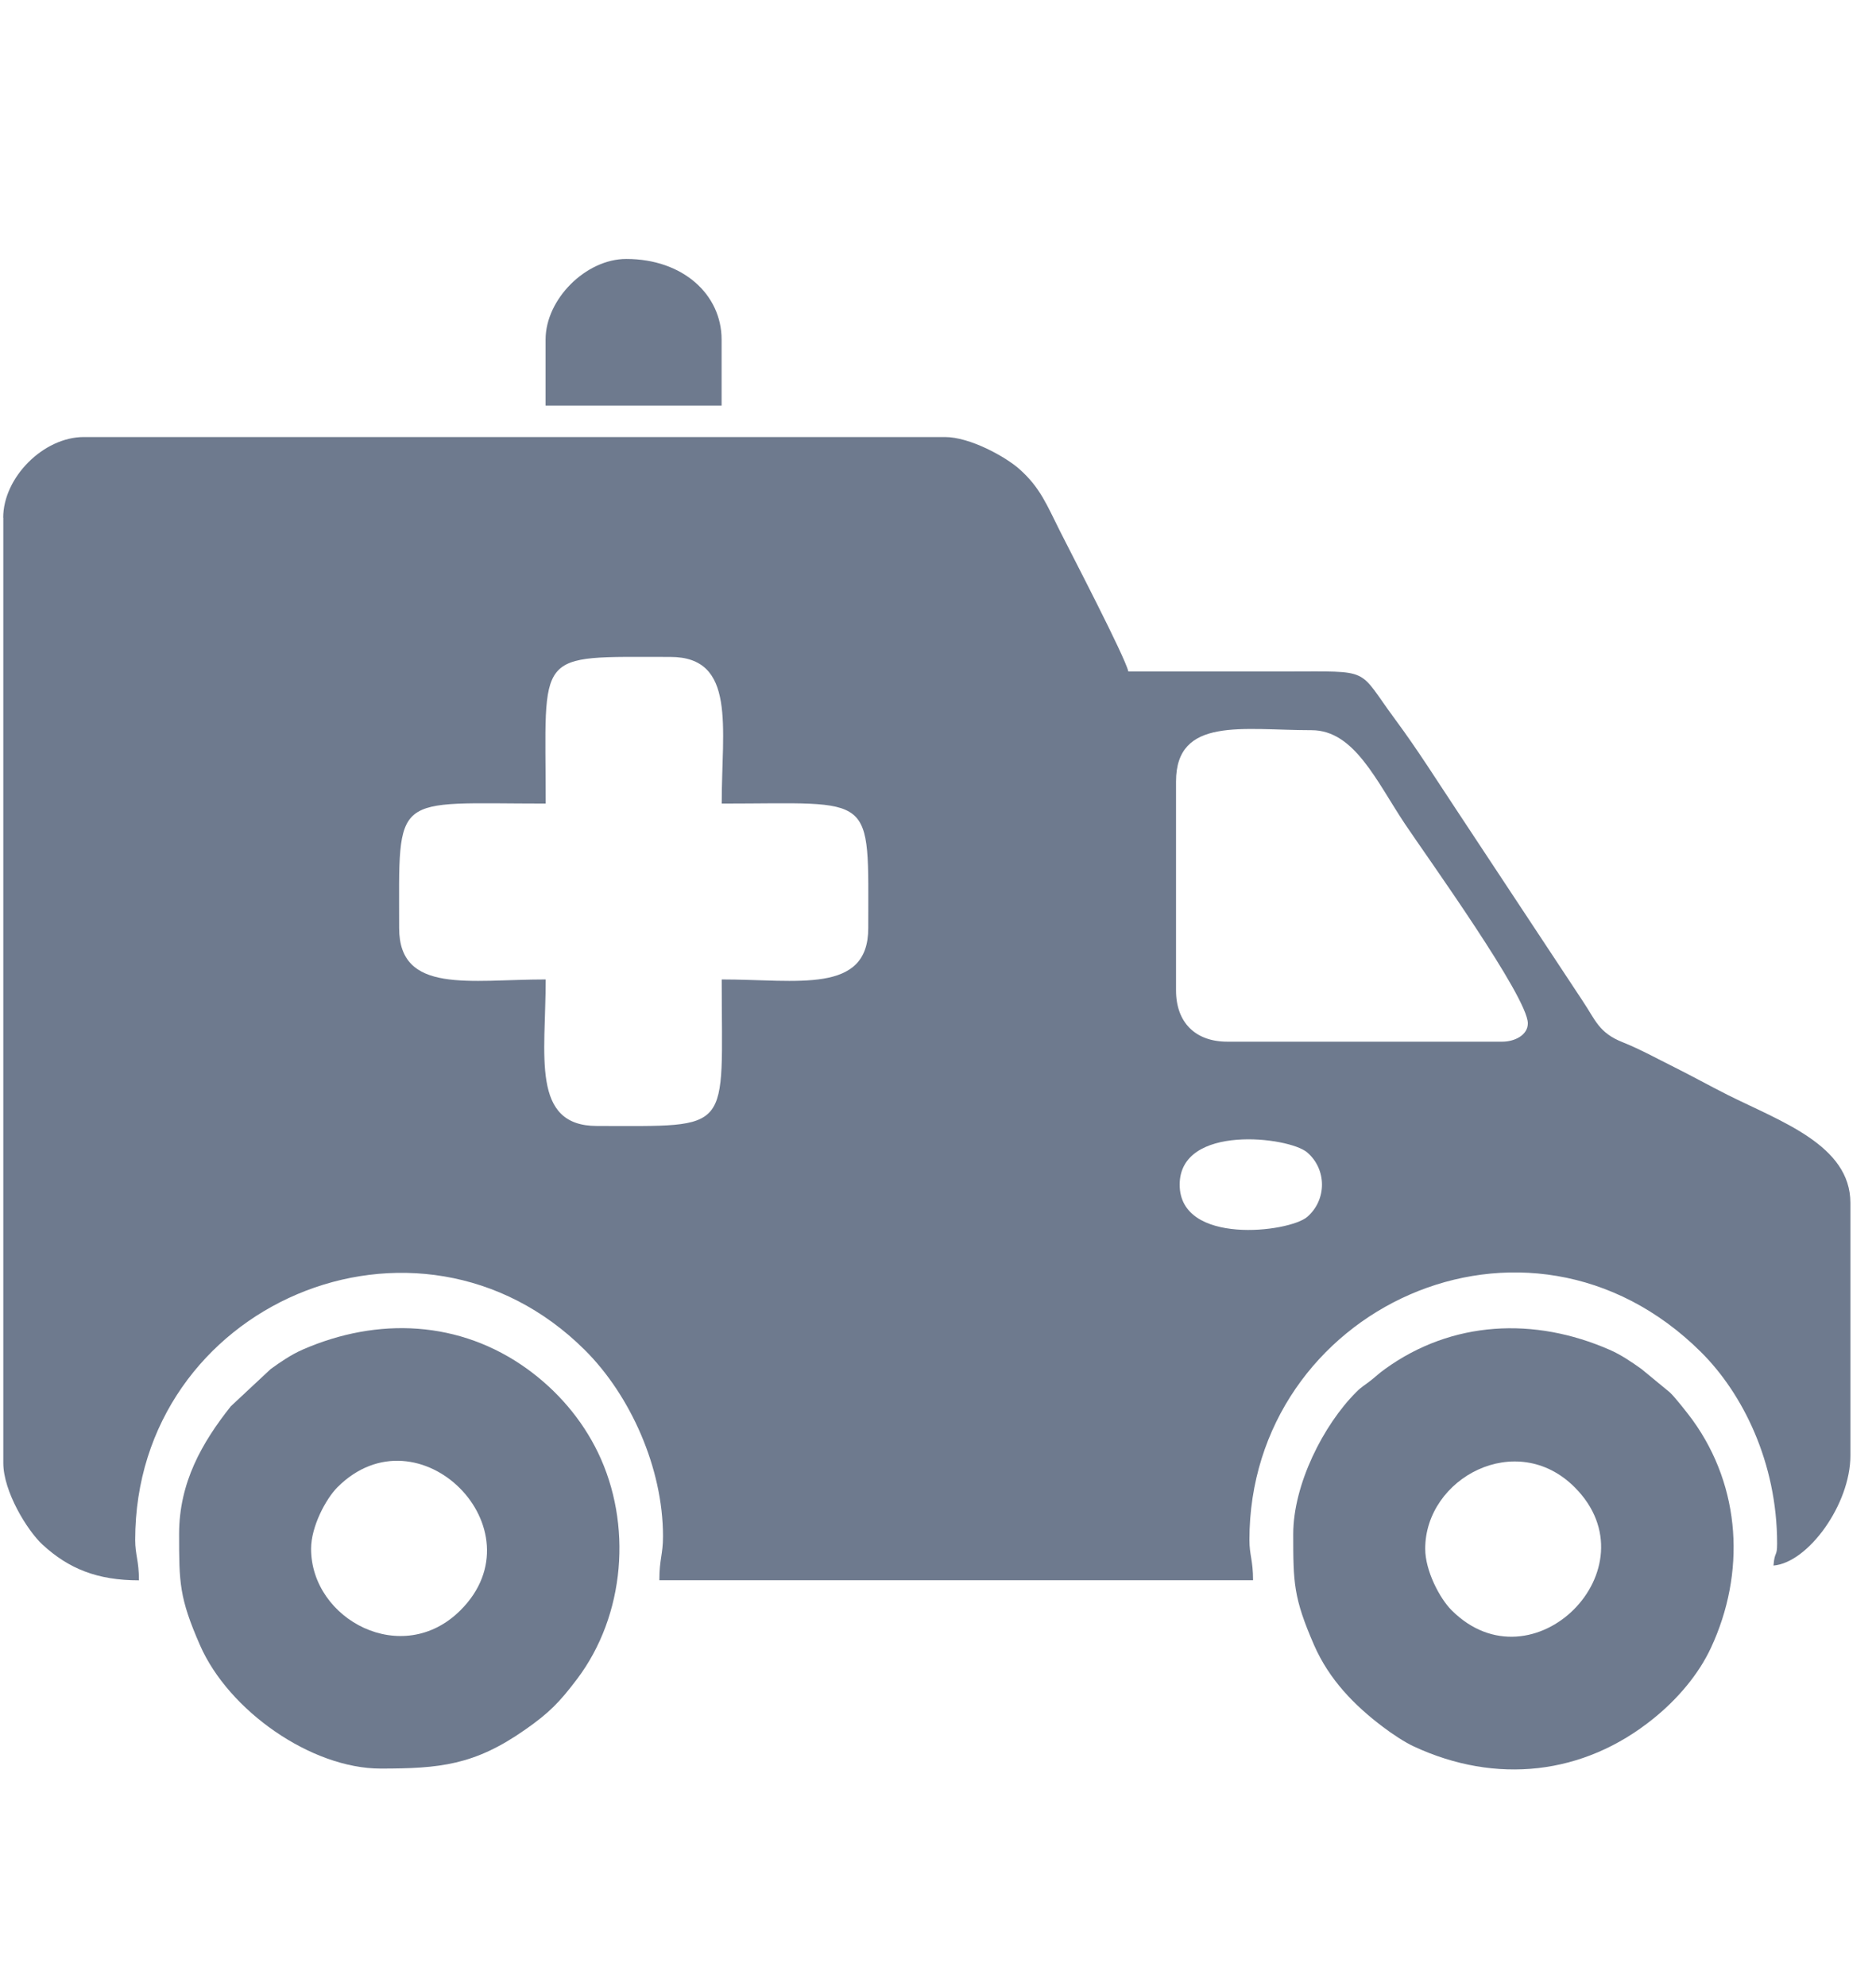 <svg width="17" height="18" viewBox="0 0 17 18" fill="none" xmlns="http://www.w3.org/2000/svg">
<path fill-rule="evenodd" clip-rule="evenodd" d="M10.69 10.737C10.69 10.183 11.683 10.303 11.846 10.445C12.024 10.598 12.024 10.875 11.846 11.029C11.682 11.17 10.69 11.29 10.69 10.737V10.737ZM10.657 8.976V7.083C10.657 6.492 11.265 6.618 11.886 6.618C12.272 6.618 12.472 7.078 12.731 7.467C12.938 7.776 13.845 9.037 13.845 9.275C13.845 9.382 13.725 9.441 13.613 9.441H11.122C10.832 9.441 10.657 9.267 10.657 8.976ZM3.617 8.412C3.617 7.167 3.544 7.283 4.945 7.283C4.945 5.881 4.83 5.954 6.075 5.954C6.675 5.954 6.54 6.594 6.54 7.283C7.941 7.283 7.868 7.167 7.868 8.412C7.868 9.013 7.228 8.877 6.54 8.877C6.54 10.278 6.655 10.205 5.41 10.205C4.809 10.205 4.945 9.565 4.945 8.877C4.257 8.877 3.617 9.013 3.617 8.412ZM0.03 4.692V13.26C0.03 13.516 0.245 13.87 0.386 14C0.623 14.218 0.883 14.323 1.259 14.323C1.259 14.142 1.225 14.094 1.225 13.957C1.225 11.819 3.787 10.727 5.302 12.238C5.711 12.646 6.008 13.303 6.008 13.924C6.008 14.09 5.975 14.128 5.975 14.322H11.355C11.355 14.141 11.322 14.094 11.322 13.957C11.322 11.863 13.837 10.686 15.415 12.255C15.79 12.628 16.104 13.252 16.104 13.99C16.104 14.115 16.082 14.053 16.071 14.189C16.385 14.163 16.768 13.634 16.768 13.193V10.902C16.768 10.379 16.136 10.164 15.655 9.923C15.481 9.835 15.34 9.756 15.174 9.673C15.019 9.596 14.862 9.509 14.704 9.446C14.488 9.36 14.459 9.247 14.344 9.075L13.221 7.375C13.026 7.082 12.852 6.803 12.645 6.523C12.292 6.047 12.446 6.086 11.653 6.086C11.178 6.086 10.701 6.086 10.225 6.086C10.194 5.951 9.708 5.018 9.605 4.813C9.487 4.578 9.426 4.418 9.237 4.251C9.11 4.138 8.788 3.961 8.564 3.961H0.759C0.394 3.961 0.029 4.327 0.029 4.692L0.03 4.692Z" fill="#6E7A8E"/>
<path fill-rule="evenodd" clip-rule="evenodd" d="M2.819 14.037C2.819 13.837 2.951 13.587 3.058 13.479C3.792 12.746 4.907 13.861 4.173 14.594C3.646 15.121 2.819 14.679 2.819 14.037ZM1.623 13.904C1.623 14.345 1.624 14.48 1.812 14.91C2.072 15.506 2.822 16.029 3.449 16.029C3.986 16.029 4.3 15.998 4.758 15.677C4.976 15.525 5.071 15.427 5.229 15.218C5.666 14.639 5.732 13.812 5.418 13.163C5.271 12.86 5.048 12.603 4.779 12.408C4.169 11.967 3.424 11.934 2.742 12.232C2.635 12.279 2.536 12.348 2.453 12.408L2.092 12.745C1.831 13.074 1.623 13.436 1.623 13.903L1.623 13.904Z" fill="#6E7A8E"/>
<path fill-rule="evenodd" clip-rule="evenodd" d="M12.915 14.037C12.915 13.395 13.742 12.952 14.269 13.479C15.003 14.213 13.888 15.328 13.154 14.594C13.046 14.486 12.915 14.236 12.915 14.037ZM11.719 13.904C11.719 14.345 11.721 14.48 11.908 14.91C12.045 15.223 12.273 15.456 12.53 15.65C12.614 15.714 12.728 15.79 12.815 15.83C13.555 16.173 14.348 16.091 14.984 15.575C15.195 15.405 15.39 15.181 15.505 14.933C15.819 14.258 15.778 13.482 15.34 12.873C15.303 12.822 15.178 12.661 15.13 12.618L14.875 12.408C14.792 12.349 14.692 12.279 14.585 12.233C13.904 11.935 13.158 11.968 12.549 12.409C12.492 12.45 12.476 12.469 12.42 12.513C12.372 12.551 12.336 12.57 12.291 12.616C11.992 12.914 11.719 13.455 11.719 13.904H11.719Z" fill="#6E7A8E"/>
<path fill-rule="evenodd" clip-rule="evenodd" d="M4.944 3.077V3.676H6.539V3.077C6.539 2.671 6.19 2.347 5.675 2.347C5.309 2.347 4.944 2.712 4.944 3.077Z" fill="#6E7A8E"/>
</svg>
